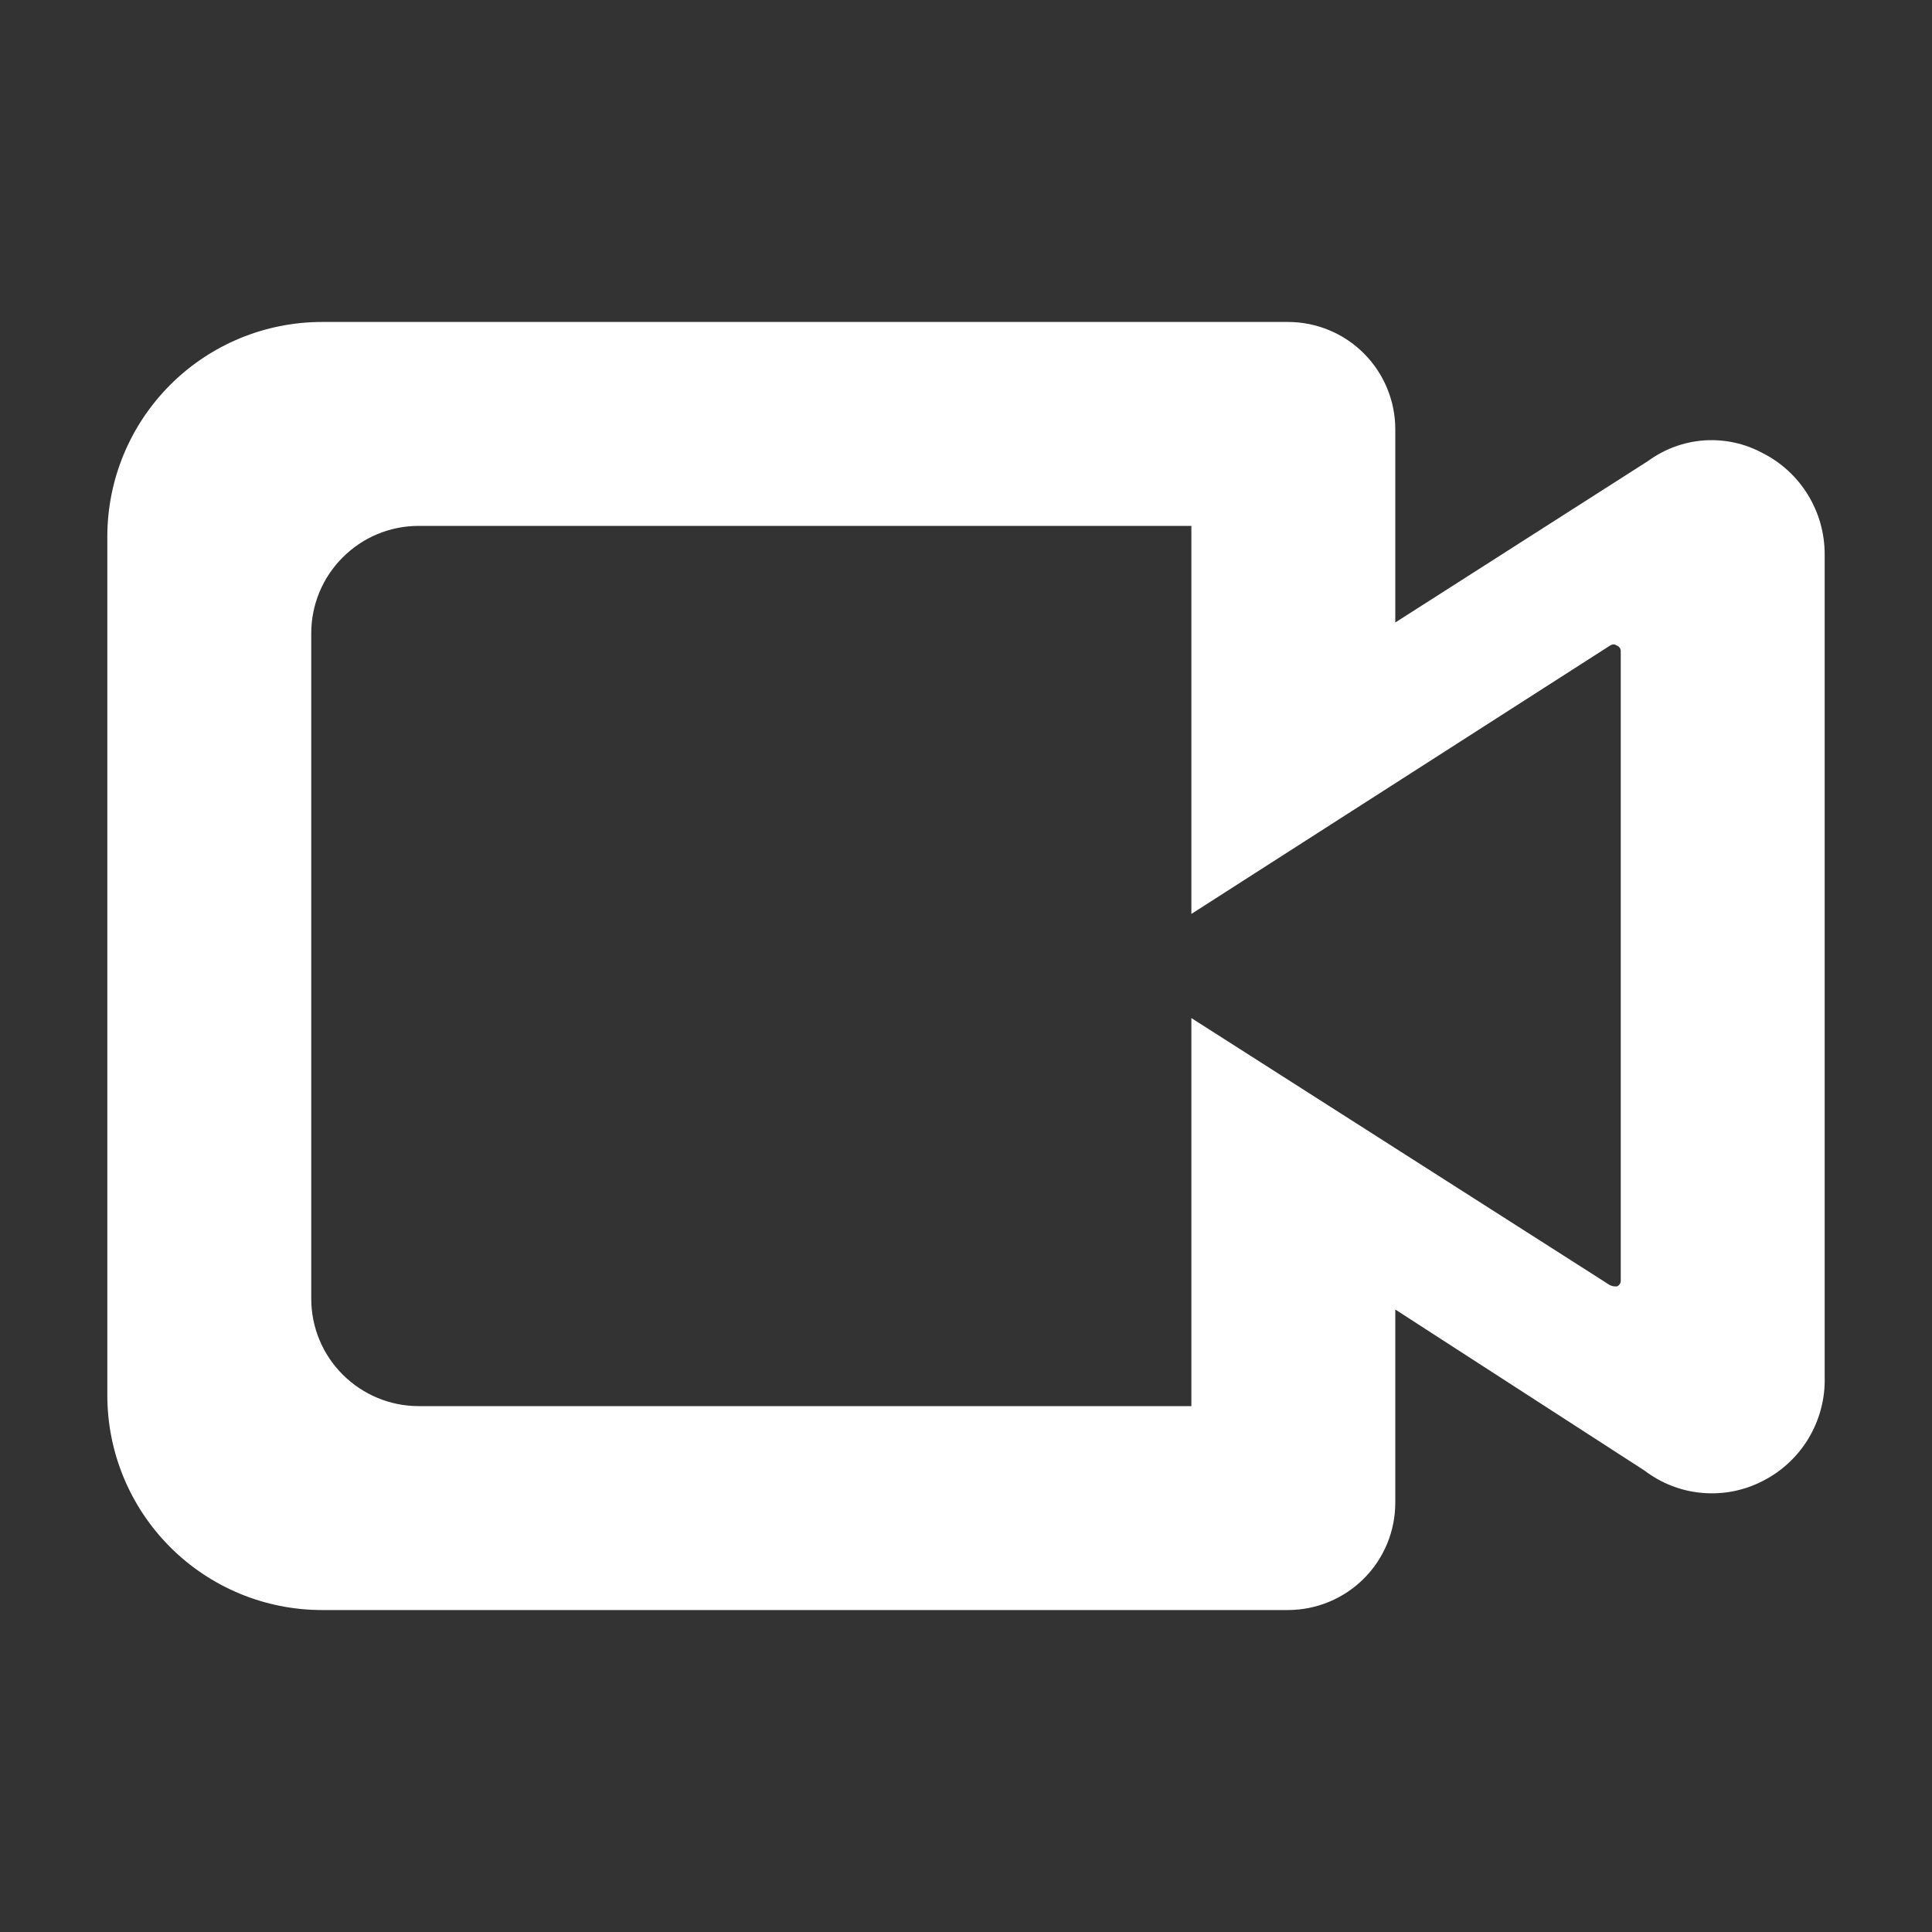 <svg width="20" height="20" viewBox="0 0 20 20" fill="none" xmlns="http://www.w3.org/2000/svg">
<rect x="0" y="0" width="20" height="20" fill="#333333" stroke="none"/>
<path d="M18.889 5.744C18.89 5.526 18.831 5.311 18.717 5.125C18.603 4.938 18.44 4.787 18.244 4.689C18.059 4.589 17.85 4.545 17.641 4.559C17.431 4.574 17.23 4.648 17.061 4.772L14.444 6.444V4.444C14.444 4.15 14.327 3.867 14.119 3.659C13.911 3.45 13.628 3.333 13.333 3.333H3.333C2.744 3.333 2.179 3.567 1.762 3.984C1.345 4.401 1.111 4.966 1.111 5.555V14.444C1.111 15.034 1.345 15.599 1.762 16.016C2.179 16.433 2.744 16.667 3.333 16.667H13.333C13.628 16.667 13.911 16.549 14.119 16.341C14.327 16.133 14.444 15.85 14.444 15.556V13.556L17.022 15.222C17.195 15.354 17.401 15.435 17.617 15.454C17.834 15.474 18.051 15.432 18.244 15.333C18.443 15.233 18.609 15.079 18.723 14.888C18.837 14.697 18.895 14.478 18.889 14.255V5.744ZM16.739 13.317C16.706 13.317 16.678 13.317 16.633 13.283L12.333 10.539V14.556H4.333C4.039 14.556 3.756 14.438 3.548 14.23C3.339 14.022 3.222 13.739 3.222 13.444V6.555C3.222 6.261 3.339 5.978 3.548 5.77C3.756 5.561 4.039 5.444 4.333 5.444H12.333V9.461L16.667 6.683C16.677 6.676 16.69 6.671 16.703 6.671C16.716 6.671 16.728 6.676 16.739 6.683C16.751 6.688 16.761 6.696 16.768 6.707C16.775 6.718 16.779 6.731 16.778 6.744V13.255C16.779 13.268 16.775 13.281 16.768 13.292C16.761 13.303 16.751 13.312 16.739 13.317Z" fill="white"/>
</svg>
